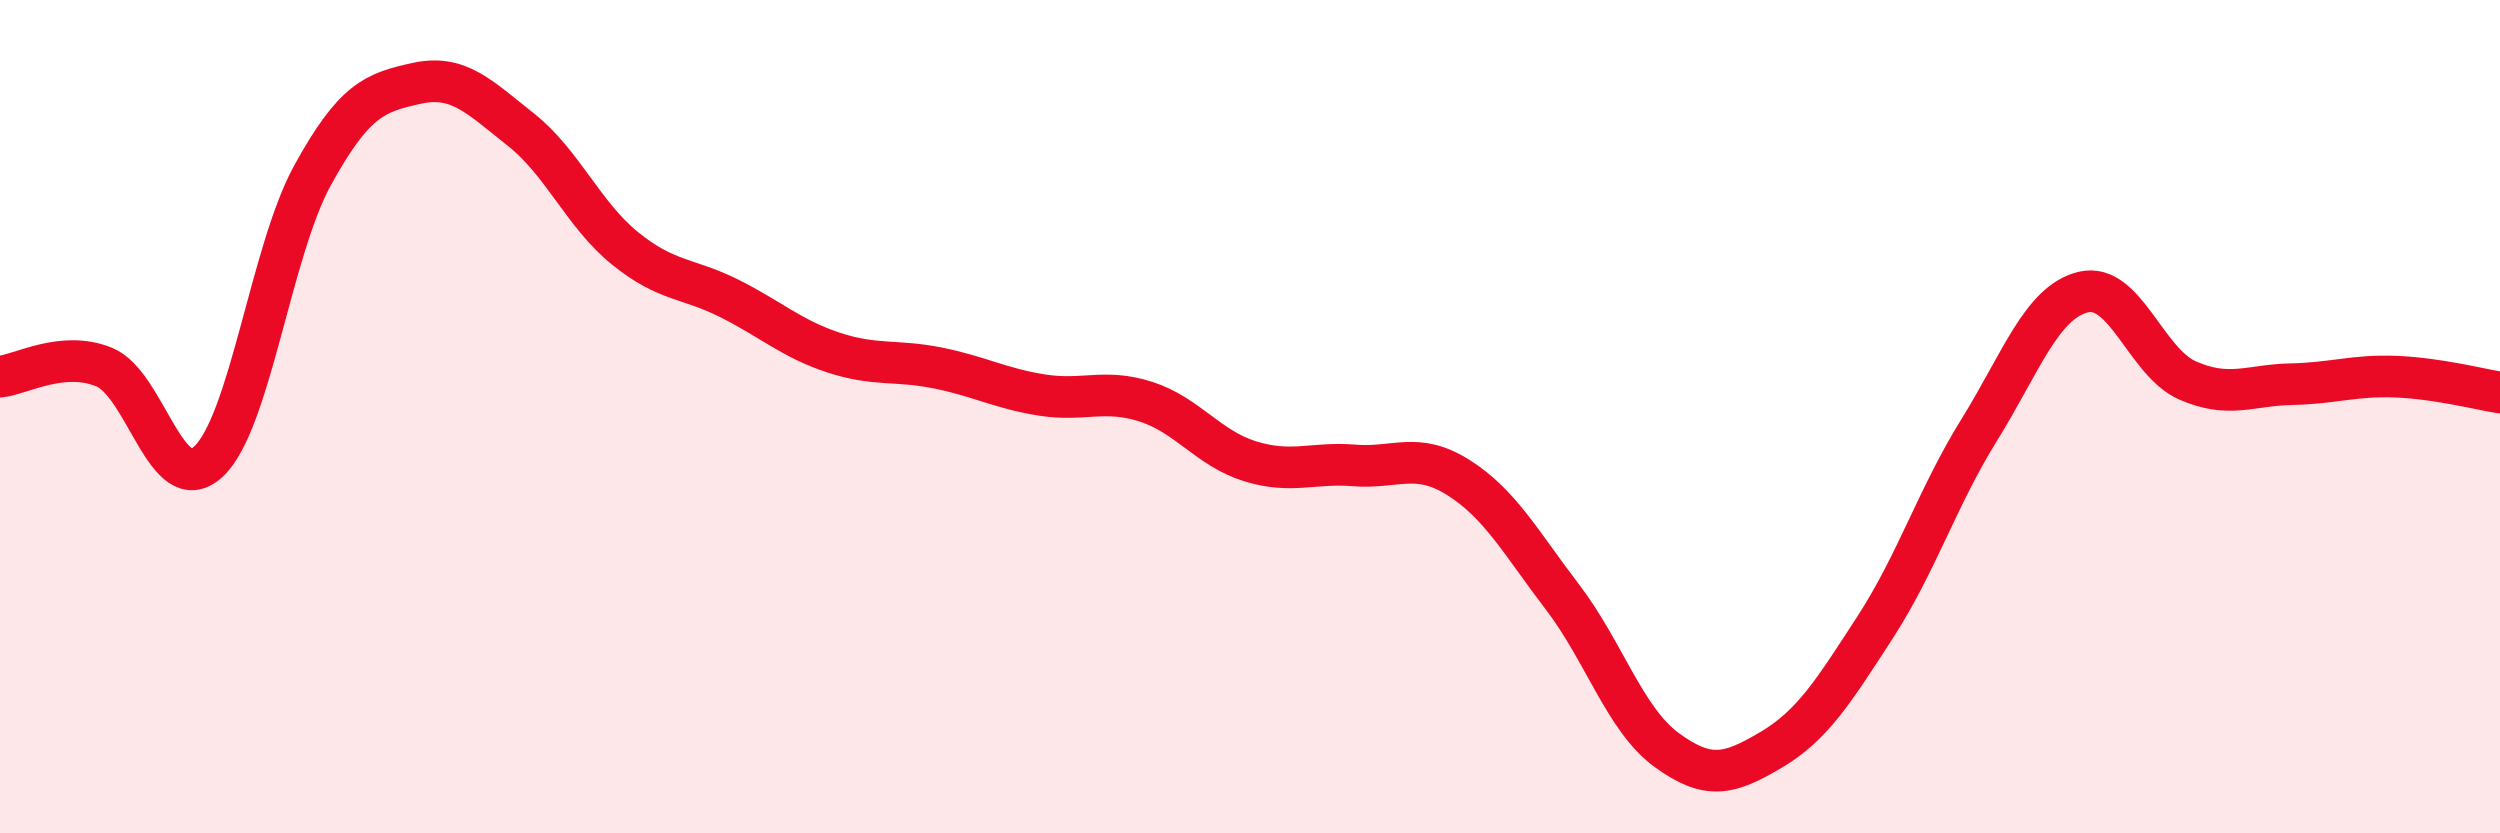
    <svg width="60" height="20" viewBox="0 0 60 20" xmlns="http://www.w3.org/2000/svg">
      <path
        d="M 0,9.04 C 0.5,8.99 1.5,8.4 2.5,8.81 C 3.5,9.22 4,12 5,11.08 C 6,10.16 6.5,6.03 7.5,4.21 C 8.5,2.39 9,2.22 10,2 C 11,1.78 11.5,2.32 12.5,3.11 C 13.5,3.9 14,5.15 15,5.96 C 16,6.77 16.5,6.66 17.5,7.16 C 18.5,7.66 19,8.13 20,8.46 C 21,8.79 21.5,8.63 22.5,8.83 C 23.5,9.03 24,9.32 25,9.48 C 26,9.64 26.5,9.32 27.5,9.64 C 28.5,9.96 29,10.76 30,11.07 C 31,11.38 31.5,11.09 32.5,11.17 C 33.5,11.25 34,10.83 35,11.46 C 36,12.09 36.5,13.02 37.5,14.33 C 38.5,15.64 39,17.27 40,18 C 41,18.73 41.5,18.59 42.5,18 C 43.5,17.41 44,16.6 45,15.06 C 46,13.52 46.5,11.93 47.5,10.32 C 48.5,8.71 49,7.25 50,7.01 C 51,6.77 51.5,8.69 52.5,9.13 C 53.5,9.57 54,9.24 55,9.22 C 56,9.2 56.5,9 57.5,9.04 C 58.5,9.08 59.5,9.34 60,9.42L60 20L0 20Z"
        fill="#EB0A25"
        opacity="0.1"
        stroke-linecap="round"
        stroke-linejoin="round"
      />
      <path
        d="M 0,9.04 C 0.5,8.99 1.5,8.4 2.5,8.81 C 3.5,9.22 4,12 5,11.08 C 6,10.16 6.5,6.03 7.5,4.21 C 8.5,2.39 9,2.22 10,2 C 11,1.78 11.5,2.32 12.5,3.11 C 13.5,3.9 14,5.15 15,5.96 C 16,6.77 16.5,6.66 17.5,7.16 C 18.5,7.66 19,8.13 20,8.46 C 21,8.79 21.5,8.63 22.5,8.83 C 23.5,9.03 24,9.32 25,9.48 C 26,9.64 26.5,9.32 27.5,9.64 C 28.5,9.96 29,10.76 30,11.07 C 31,11.38 31.5,11.09 32.5,11.17 C 33.5,11.25 34,10.83 35,11.46 C 36,12.09 36.5,13.02 37.5,14.33 C 38.5,15.64 39,17.27 40,18 C 41,18.73 41.5,18.59 42.5,18 C 43.5,17.41 44,16.6 45,15.06 C 46,13.52 46.5,11.93 47.5,10.32 C 48.5,8.71 49,7.25 50,7.01 C 51,6.77 51.5,8.69 52.5,9.13 C 53.5,9.57 54,9.24 55,9.22 C 56,9.2 56.5,9 57.5,9.04 C 58.5,9.08 59.5,9.34 60,9.42"
        stroke="#EB0A25"
        stroke-width="1"
        fill="none"
        stroke-linecap="round"
        stroke-linejoin="round"
      />
    </svg>
  